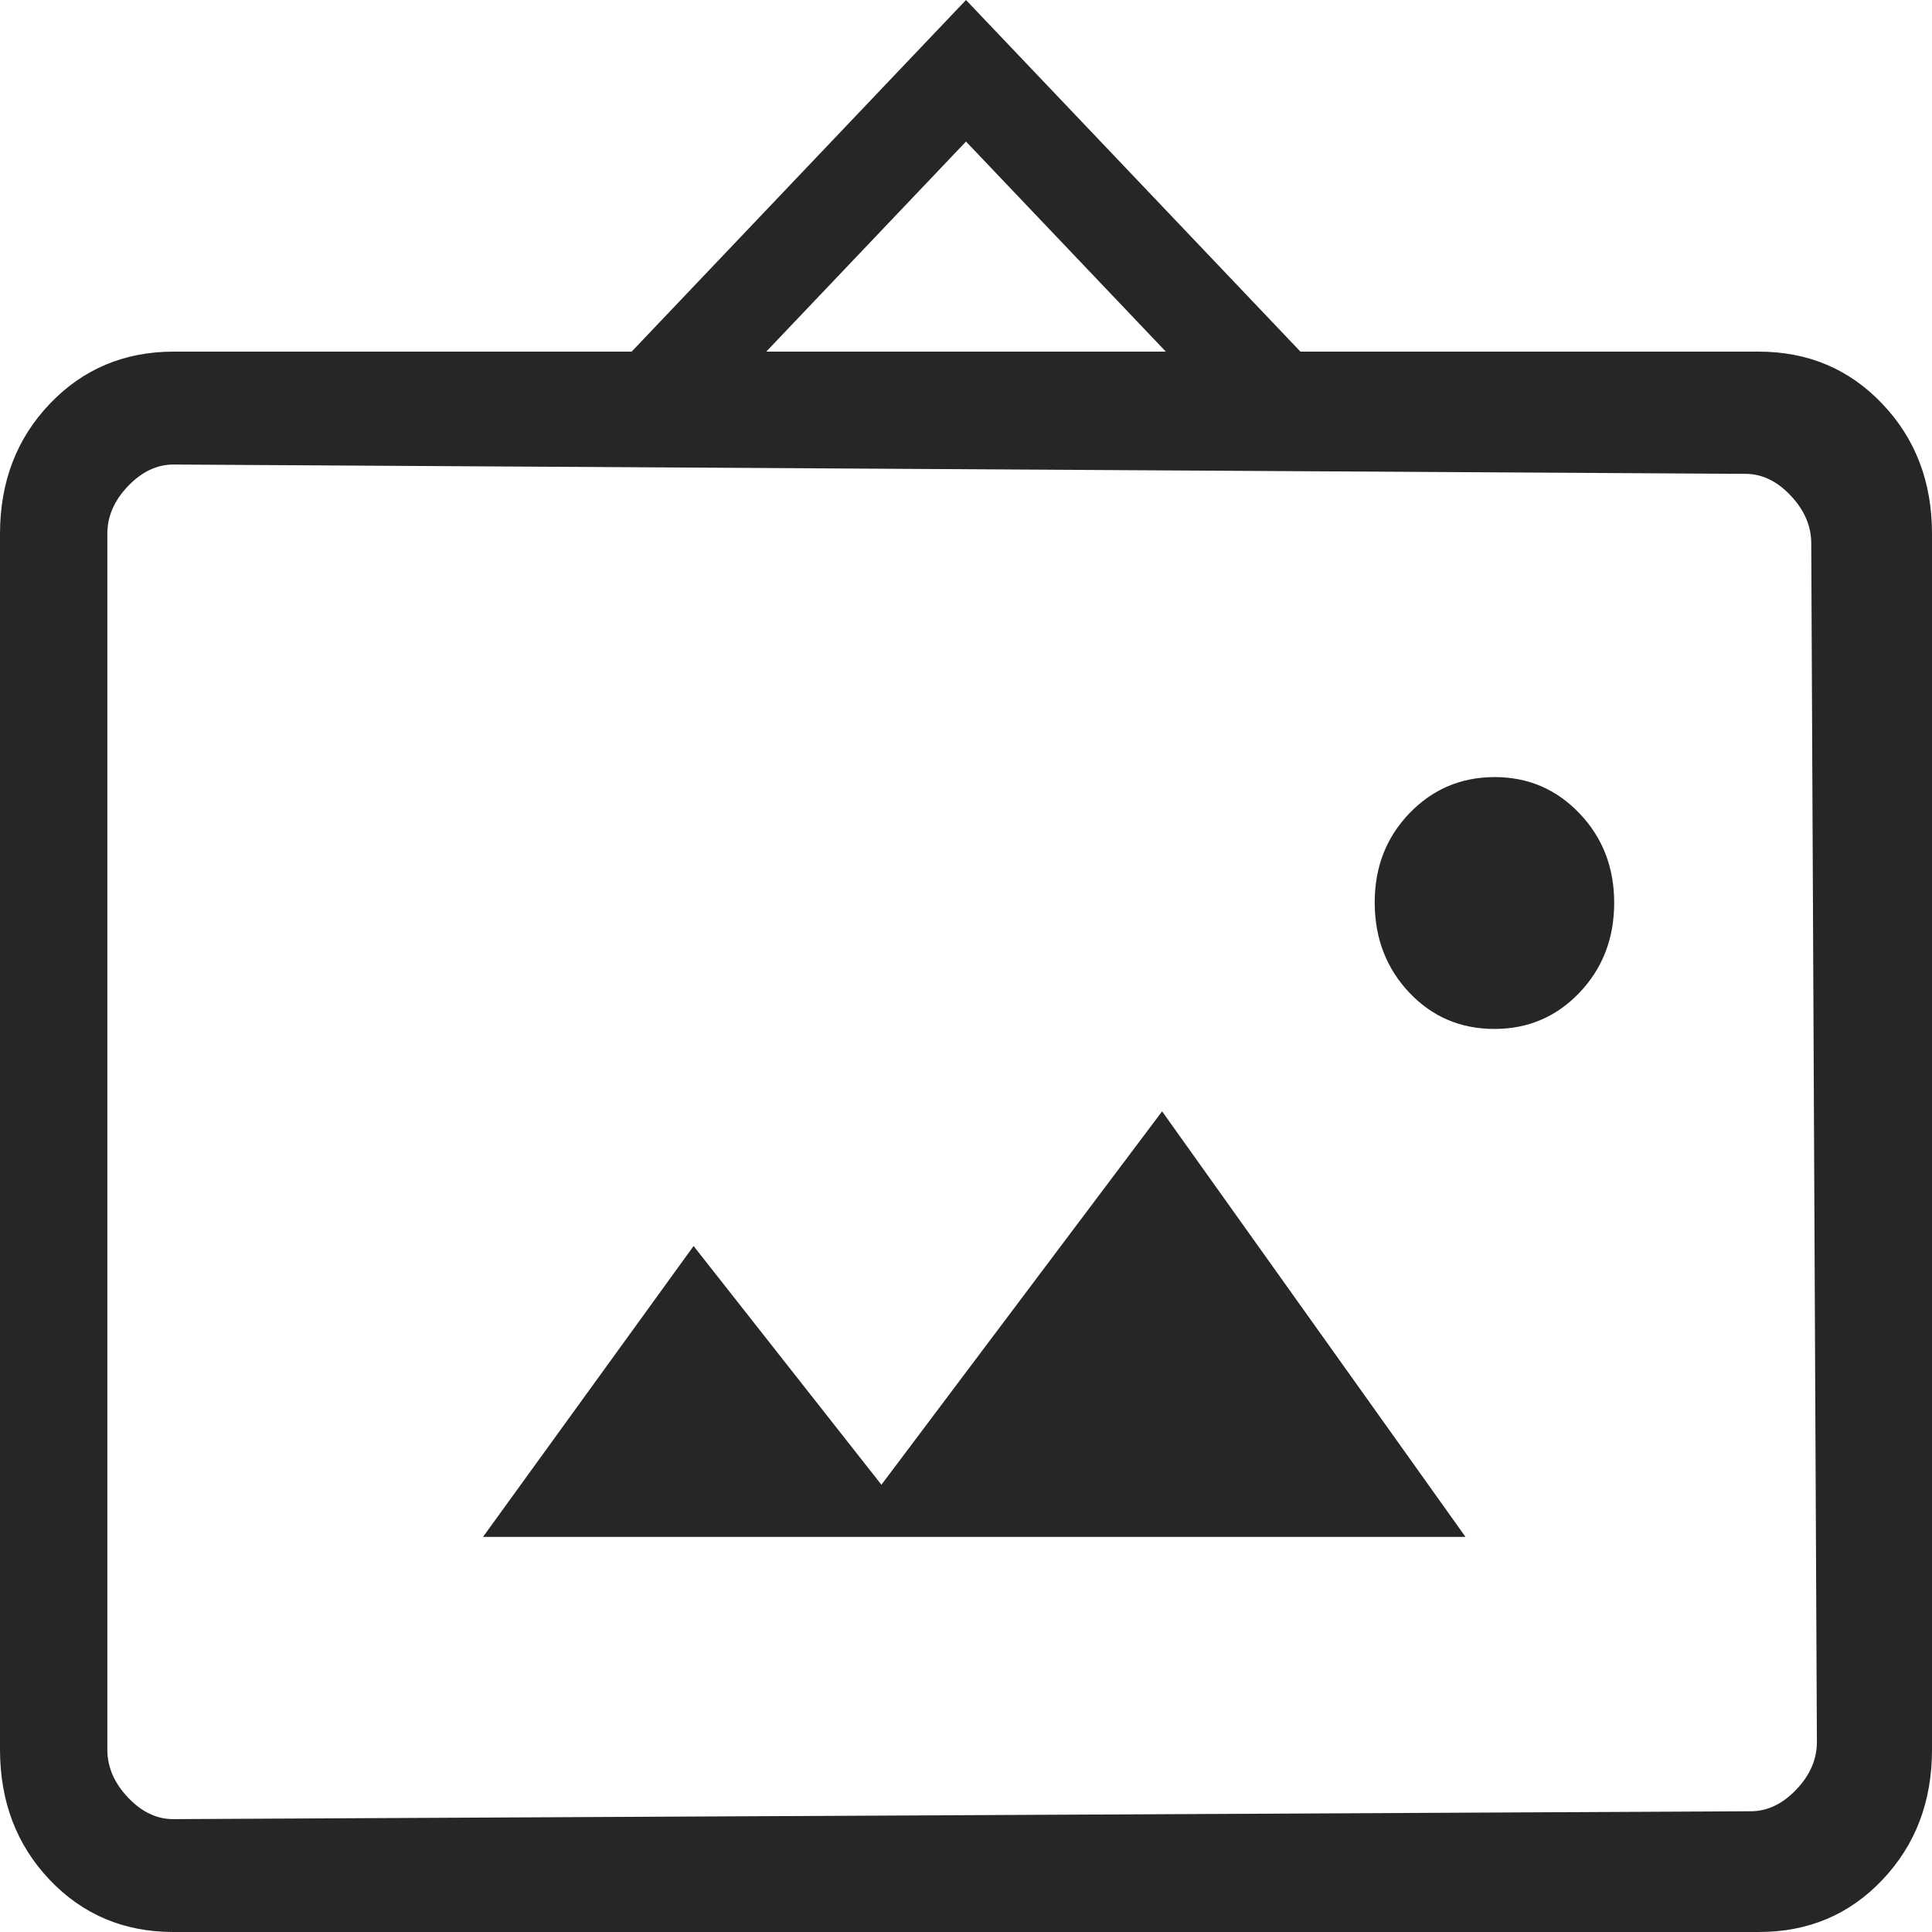 <?xml version="1.0" encoding="utf-8"?>
<svg xmlns="http://www.w3.org/2000/svg" fill="none" height="100%" overflow="visible" preserveAspectRatio="none" style="display: block;" viewBox="0 0 64 64" width="100%">
<path d="M5.746 64C4.108 64 2.741 63.424 1.646 62.272C0.551 61.121 0.002 59.684 0 57.961V17.687C0 15.967 0.549 14.531 1.646 13.38C2.744 12.228 4.109 11.651 5.742 11.648H20.924L32 0L43.079 11.648H58.258C59.893 11.648 61.26 12.225 62.357 13.38C63.455 14.534 64.002 15.971 64 17.691V57.961C64 59.681 63.452 61.118 62.357 62.272C61.262 63.427 59.896 64.002 58.258 64H5.746ZM5.746 60.261L58 60C58.545 60 59.047 59.761 59.504 59.282C59.962 58.803 60.189 58.275 60.187 57.697L60 18C60 17.424 59.772 16.896 59.317 16.415C58.862 15.933 58.361 15.694 57.813 15.697L5.742 15.388C5.197 15.388 4.696 15.627 4.238 16.106C3.781 16.584 3.553 17.113 3.556 17.691V57.961C3.556 58.534 3.783 59.062 4.238 59.543C4.693 60.024 5.195 60.263 5.742 60.261M16 50.912H48.547L38.496 36.815L29.198 49.184L22.976 41.276L16 50.912ZM49.504 34.085C50.62 34.085 51.56 33.683 52.324 32.881C53.087 32.078 53.47 31.09 53.472 29.915C53.474 28.741 53.092 27.751 52.324 26.946C51.556 26.141 50.616 25.74 49.504 25.742C48.392 25.745 47.452 26.146 46.684 26.946C45.916 27.746 45.535 28.735 45.539 29.912C45.544 31.088 45.926 32.078 46.684 32.881C47.443 33.683 48.383 34.085 49.504 34.085ZM25.383 11.648H38.62L32 4.689L25.383 11.648Z" fill="#262626" id="Vector"/>
</svg>